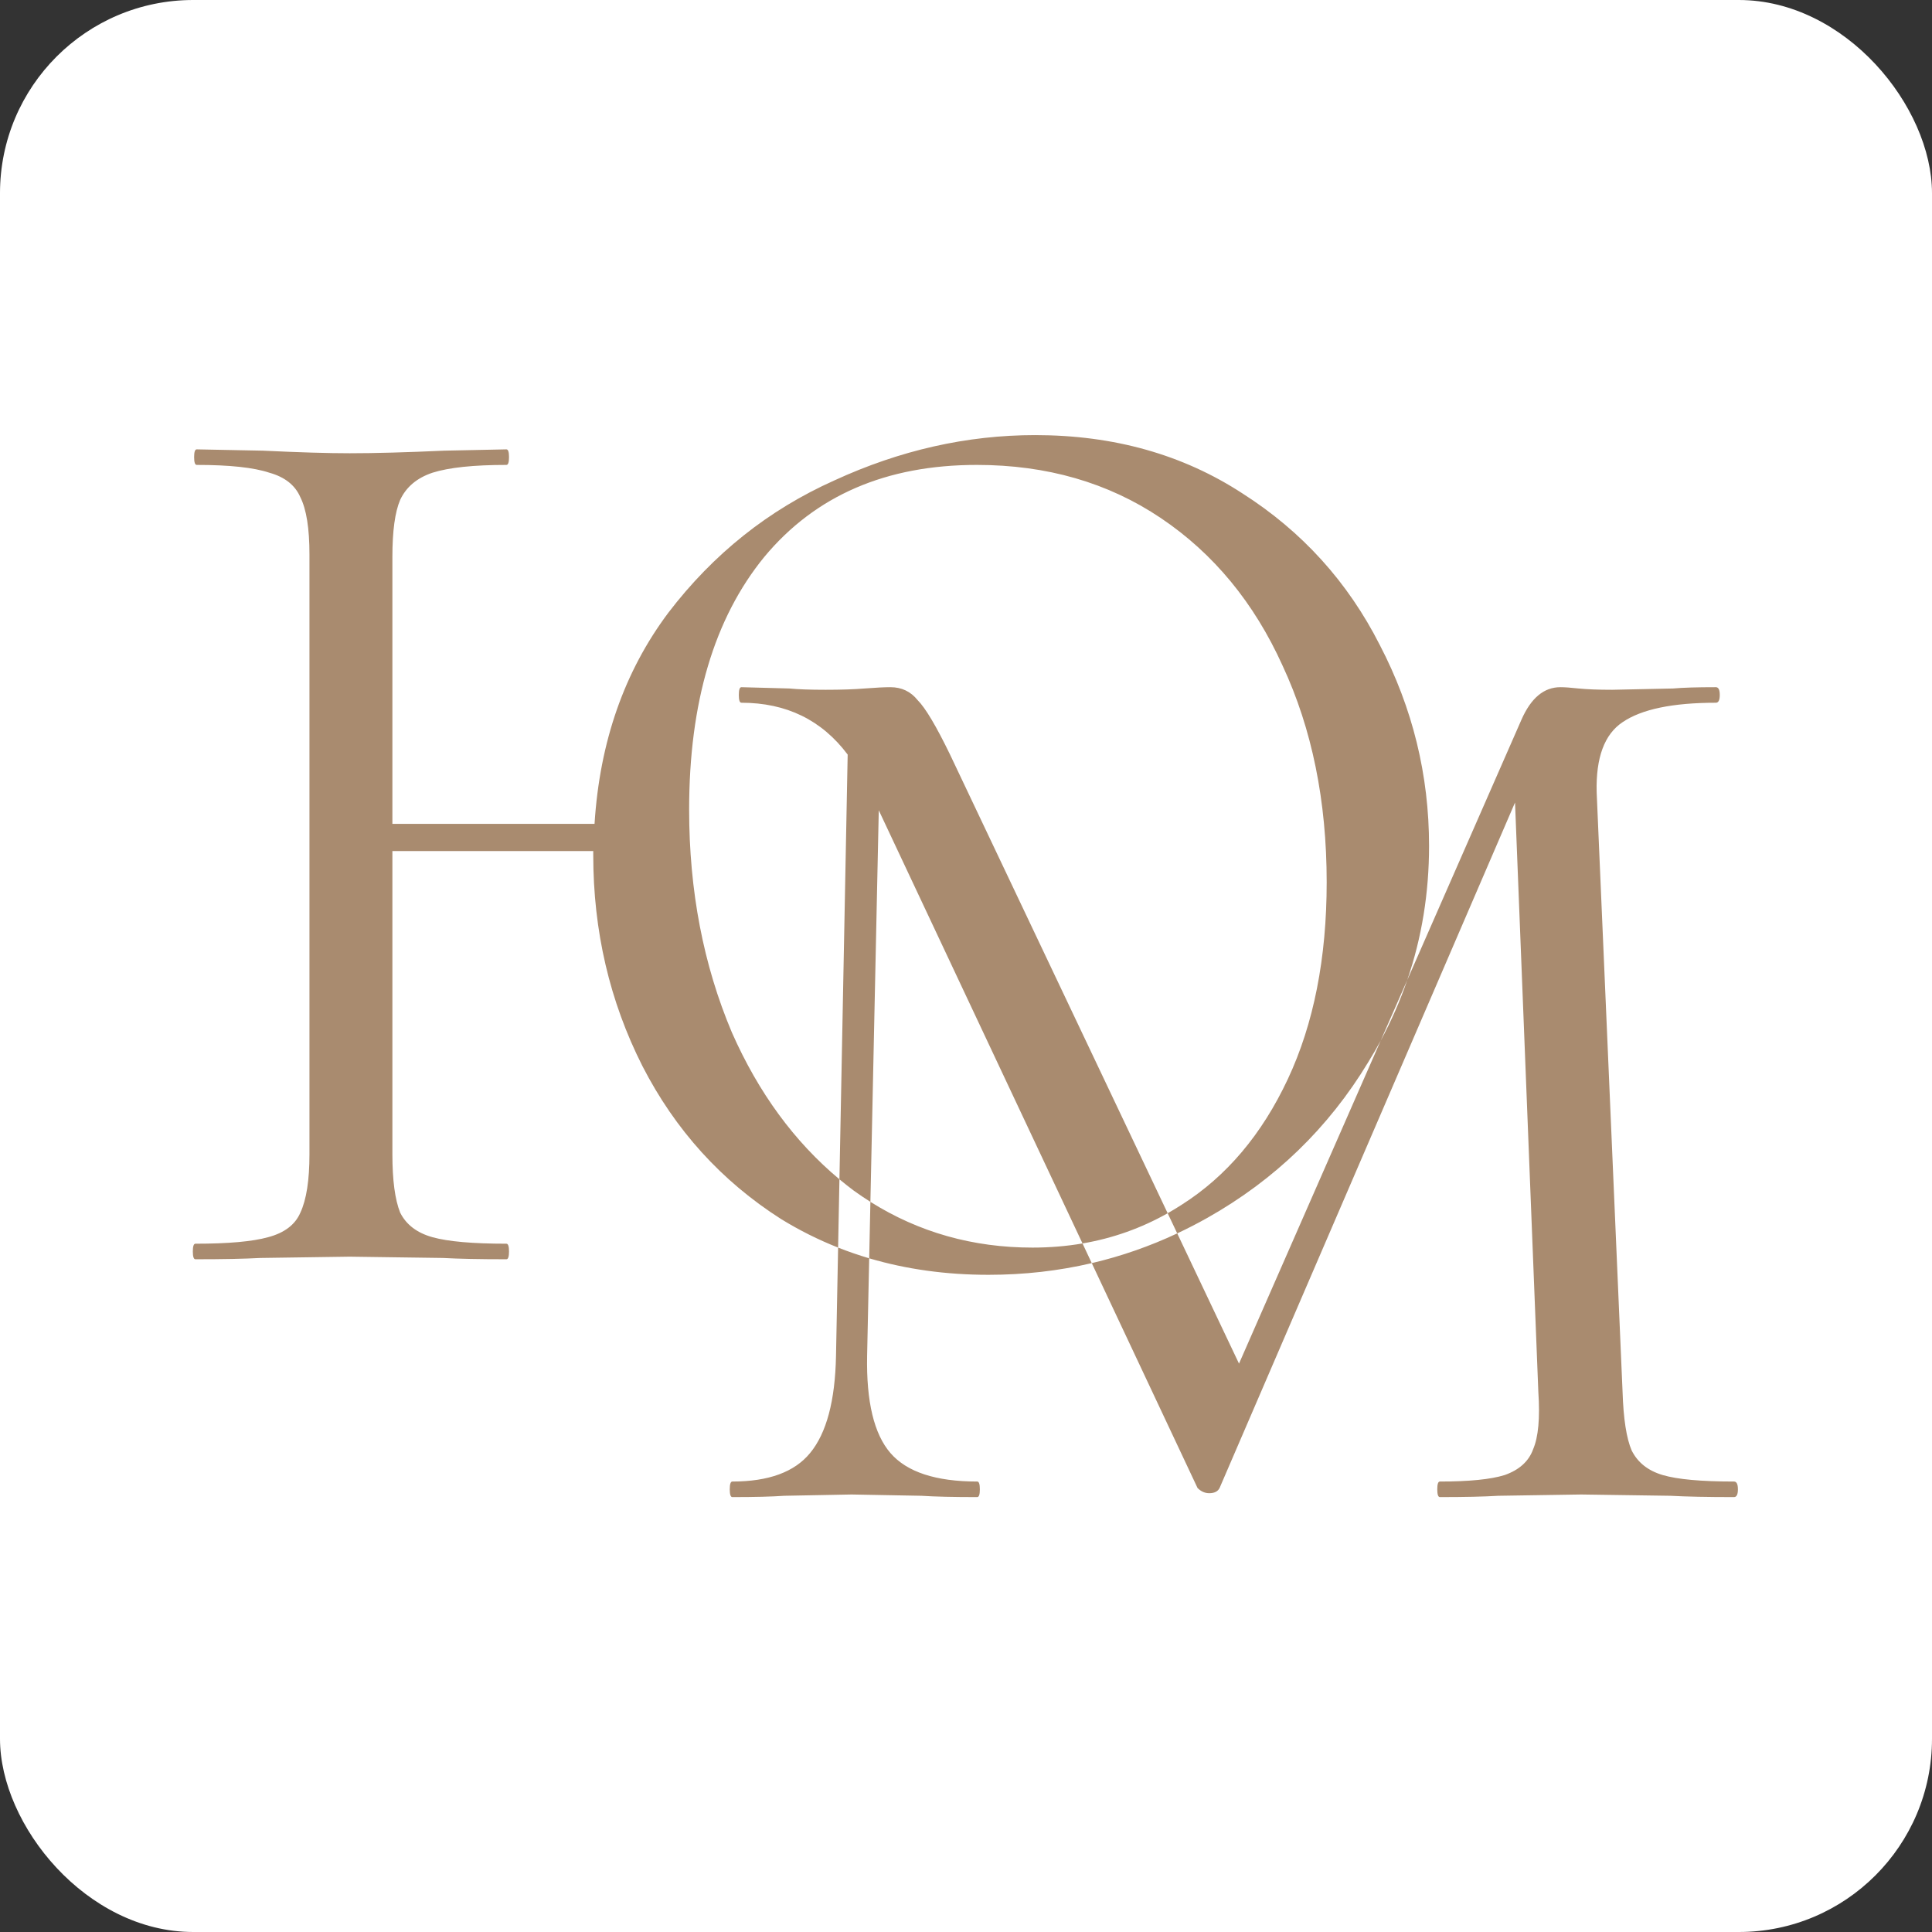 <?xml version="1.0" encoding="UTF-8"?> <svg xmlns="http://www.w3.org/2000/svg" xmlns:xlink="http://www.w3.org/1999/xlink" xmlns:svgjs="http://svgjs.com/svgjs" version="1.1" width="1000" height="1000"><rect width="100%" height="100%" fill="#333333" stroke="none"/><rect width="1000" height="1000" rx="100" ry="100" fill="#ffffff"></rect><g transform="matrix(0.524,0,0,0.524,99.81,225.213)"><svg xmlns="http://www.w3.org/2000/svg" xmlns:xlink="http://www.w3.org/1999/xlink" xmlns:svgjs="http://svgjs.com/svgjs" version="1.1" width="1527" height="1049"><svg xmlns="http://www.w3.org/2000/svg" width="1527" height="1049" viewBox="0 0 1527 1049" fill="none"><path fill-rule="evenodd" clip-rule="evenodd" d="M1036.8 57.6C977.92 19.2 909.653 0 832 0C764.587 0 698.453 14.933 633.6 44.8C568.747 73.813 514.133 117.333 469.76 175.36C426.24 233.387 401.92 302.933 396.8 384H197.12V120.32C197.12 94.72 199.68 75.947 204.8 64C210.773 51.2 221.44 42.24 236.8 37.12C253.013 32 277.333 29.44 309.76 29.44C311.467 29.44 312.32 26.88 312.32 21.76C312.32 16.64 311.467 14.08 309.76 14.08L248.32 15.36C210.773 17.067 179.627 17.92 154.88 17.92C133.547 17.92 104.96 17.067 69.12 15.36L3.84 14.08C2.133 14.08 1.28 16.64 1.28 21.76C1.28 26.88 2.133 29.44 3.84 29.44C36.267 29.44 60.16 32 75.52 37.12C90.88 41.387 101.12 49.493 106.24 61.44C112.213 73.387 115.2 92.16 115.2 117.76V710.4C115.2 736 112.213 755.2 106.24 768C101.12 779.947 90.453 788.053 74.24 792.32C58.88 796.587 34.987 798.72 2.56 798.72C0.853 798.72 0 801.28 0 806.4C0 811.52 0.853 814.08 2.56 814.08C29.867 814.08 51.2 813.653 66.56 812.8L154.88 811.52L247.04 812.8C262.4 813.653 283.307 814.08 309.76 814.08C311.467 814.08 312.32 811.52 312.32 806.4C312.32 801.28 311.467 798.72 309.76 798.72C276.48 798.72 252.16 796.587 236.8 792.32C221.44 788.053 210.773 779.947 204.8 768C199.68 755.2 197.12 736 197.12 710.4V410.88H395.52V414.72C395.52 489.813 411.733 559.36 444.16 623.36C476.587 686.507 522.24 736.853 581.12 774.4C599.104 785.448 617.862 794.832 637.394 802.554L635.32 909.48C634.467 953.853 625.933 985.853 609.72 1005.48C594.36 1024.25 568.76 1033.64 532.92 1033.64C531.213 1033.64 530.36 1036.2 530.36 1041.32C530.36 1046.44 531.213 1049 532.92 1049C555.107 1049 572.173 1048.57 584.12 1047.72L650.68 1046.44L719.8 1047.72C732.6 1048.57 750.947 1049 774.84 1049C776.547 1049 777.4 1046.44 777.4 1041.32C777.4 1036.2 776.547 1033.64 774.84 1033.64C733.88 1033.64 705.293 1024.25 689.08 1005.48C672.867 986.707 665.187 954.707 666.04 909.48L668.1 813.134C704.845 824.005 744.119 829.44 785.92 829.44C821.068 829.44 855.079 825.594 887.954 817.902L992.44 1040.04C995.853 1043.45 999.693 1045.16 1003.96 1045.16C1009.08 1045.16 1012.49 1043.45 1014.2 1040.04L1306.04 362.92L1329.08 945.32C1330.79 970.92 1329.08 989.693 1323.96 1001.64C1319.69 1013.59 1310.31 1022.12 1295.8 1027.24C1282.15 1031.51 1260.81 1033.64 1231.8 1033.64C1230.09 1033.64 1229.24 1036.2 1229.24 1041.32C1229.24 1046.44 1230.09 1049 1231.8 1049C1256.55 1049 1275.75 1048.57 1289.4 1047.72L1371.32 1046.44L1459.64 1047.72C1475 1048.57 1495.91 1049 1522.36 1049C1524.92 1049 1526.2 1046.44 1526.2 1041.32C1526.2 1036.2 1524.92 1033.64 1522.36 1033.64C1489.93 1033.64 1466.47 1031.51 1451.96 1027.24C1437.45 1022.97 1427.21 1014.87 1421.24 1002.92C1416.12 990.973 1413.13 971.773 1412.28 945.32L1386.68 352.68C1385.83 318.547 1394.36 295.507 1412.28 283.56C1431.05 270.76 1461.77 264.36 1504.44 264.36C1507 264.36 1508.28 261.8 1508.28 256.68C1508.28 251.56 1507 249 1504.44 249C1485.67 249 1471.59 249.427 1462.2 250.28L1402.04 251.56C1388.39 251.56 1377.29 251.133 1368.76 250.28C1361.08 249.427 1355.11 249 1350.84 249C1334.63 249 1321.83 259.667 1312.44 281L1199.55 538.365C1213.93 496.458 1221.12 452.256 1221.12 405.76C1221.12 335.787 1204.91 269.653 1172.48 207.36C1140.91 145.067 1095.68 95.147 1036.8 57.6ZM1173.34 598.122L1199.55 538.365C1192.53 558.831 1183.79 578.75 1173.34 598.122ZM972.371 788.534C945.118 801.321 916.979 811.111 887.954 817.902L878.814 798.47C908.75 793.342 936.787 783.394 962.925 768.625L972.371 788.534ZM638.703 735.088L646.84 315.56C621.24 281.427 586.253 264.36 541.88 264.36C540.173 264.36 539.32 261.8 539.32 256.68C539.32 251.56 540.173 249 541.88 249L589.24 250.28C597.773 251.133 609.72 251.56 625.08 251.56C640.44 251.56 653.24 251.133 663.48 250.28C674.573 249.427 683.107 249 689.08 249C700.173 249 709.133 253.267 715.96 261.8C723.64 269.48 734.307 287.4 747.96 315.56L962.925 768.625C967.556 766.008 972.128 763.24 976.64 760.32C1021.01 732.16 1056 690.773 1081.6 636.16C1107.2 581.547 1120 516.693 1120 441.6C1120 361.387 1105.49 290.133 1076.48 227.84C1048.32 165.547 1008.21 116.907 956.16 81.92C904.107 46.933 843.52 29.44 774.4 29.44C684.8 29.44 614.827 59.733 564.48 120.32C514.987 180.907 490.24 264.107 490.24 369.92C490.24 450.133 504.32 523.52 532.48 590.08C558.775 649.631 594.183 697.967 638.703 735.088ZM638.703 735.088L637.394 802.554C647.425 806.519 657.66 810.046 668.1 813.134L669.292 757.364C717.196 787.495 770.579 802.56 829.44 802.56C846.435 802.56 862.893 801.197 878.814 798.47L677.56 370.6L669.292 757.364C663.721 753.86 658.223 750.152 652.8 746.24C648.004 742.643 643.304 738.925 638.703 735.088ZM972.371 788.534C982.449 783.806 992.405 778.668 1002.24 773.12C1068.8 735.573 1121.71 684.373 1160.96 619.52C1165.32 612.463 1169.45 605.33 1173.34 598.122L1033.4 917.16L972.371 788.534Z" fill="#A98B6F"></path></svg></svg></g></svg> 